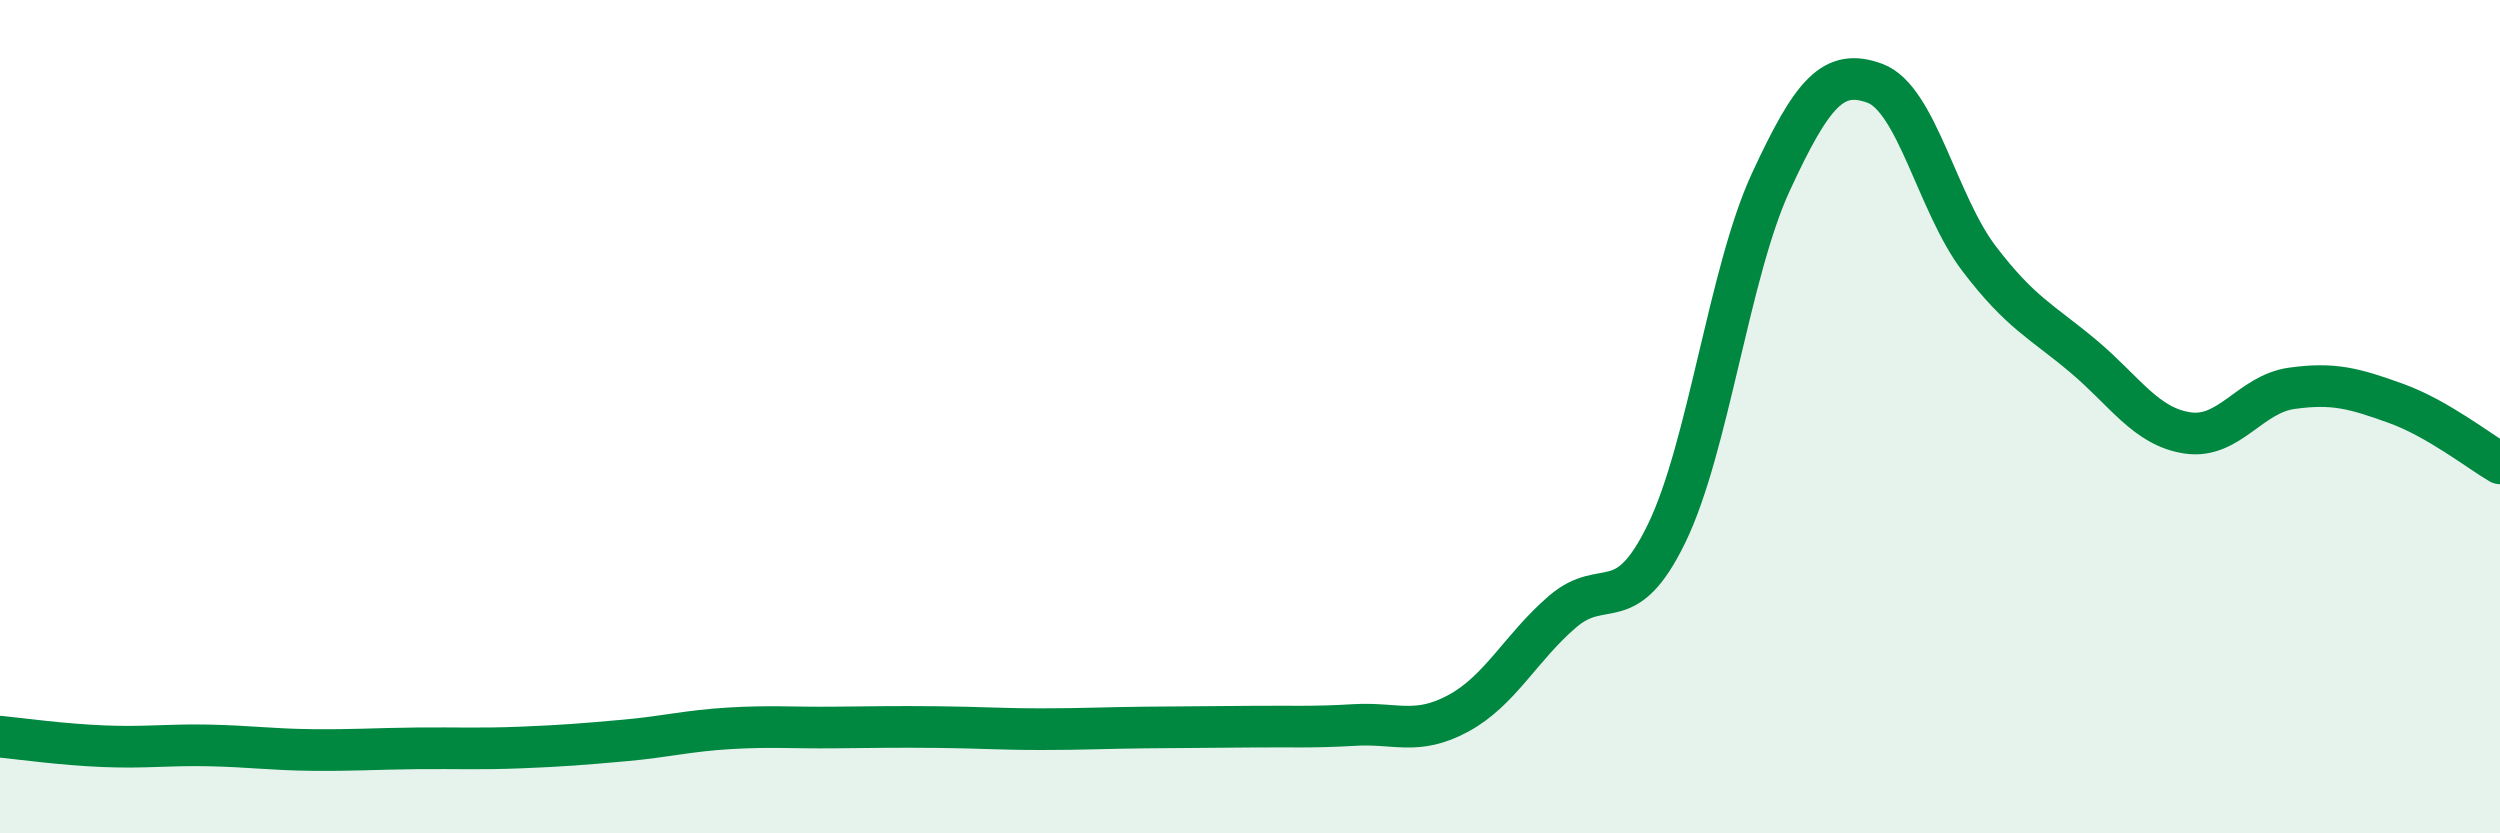 
    <svg width="60" height="20" viewBox="0 0 60 20" xmlns="http://www.w3.org/2000/svg">
      <path
        d="M 0,17.68 C 0.5,17.73 1.5,17.87 2.5,17.91 C 3.5,17.95 4,17.87 5,17.89 C 6,17.91 6.5,17.99 7.5,18 C 8.5,18.01 9,17.97 10,17.96 C 11,17.95 11.5,17.98 12.5,17.94 C 13.5,17.9 14,17.86 15,17.77 C 16,17.68 16.5,17.54 17.5,17.48 C 18.5,17.42 19,17.47 20,17.46 C 21,17.45 21.5,17.44 22.5,17.45 C 23.5,17.46 24,17.5 25,17.5 C 26,17.5 26.5,17.47 27.5,17.46 C 28.5,17.45 29,17.45 30,17.44 C 31,17.43 31.5,17.46 32.5,17.4 C 33.5,17.34 34,17.66 35,17.12 C 36,16.58 36.5,15.54 37.5,14.68 C 38.5,13.82 39,14.86 40,12.8 C 41,10.74 41.5,6.53 42.5,4.37 C 43.5,2.21 44,1.63 45,2 C 46,2.37 46.5,4.9 47.5,6.21 C 48.5,7.52 49,7.71 50,8.55 C 51,9.39 51.5,10.24 52.5,10.39 C 53.5,10.54 54,9.46 55,9.32 C 56,9.18 56.5,9.32 57.5,9.68 C 58.5,10.04 59.5,10.83 60,11.12L60 20L0 20Z"
        fill="#008740"
        opacity="0.1"
        stroke-linecap="round"
        stroke-linejoin="round"
      />
      <path
        d="M 0,17.68 C 0.5,17.73 1.5,17.87 2.5,17.91 C 3.5,17.95 4,17.87 5,17.89 C 6,17.91 6.5,17.99 7.5,18 C 8.5,18.01 9,17.97 10,17.96 C 11,17.95 11.5,17.98 12.5,17.94 C 13.5,17.9 14,17.86 15,17.77 C 16,17.68 16.5,17.54 17.5,17.48 C 18.5,17.42 19,17.47 20,17.46 C 21,17.45 21.5,17.44 22.5,17.45 C 23.5,17.46 24,17.5 25,17.5 C 26,17.5 26.5,17.47 27.5,17.46 C 28.5,17.45 29,17.45 30,17.44 C 31,17.43 31.5,17.46 32.5,17.4 C 33.5,17.34 34,17.66 35,17.12 C 36,16.58 36.5,15.54 37.5,14.68 C 38.5,13.82 39,14.86 40,12.8 C 41,10.74 41.5,6.53 42.5,4.37 C 43.5,2.21 44,1.63 45,2 C 46,2.37 46.5,4.9 47.5,6.21 C 48.5,7.52 49,7.71 50,8.55 C 51,9.39 51.5,10.24 52.5,10.39 C 53.5,10.54 54,9.46 55,9.32 C 56,9.18 56.5,9.32 57.5,9.68 C 58.5,10.04 59.5,10.83 60,11.12"
        stroke="#008740"
        stroke-width="1"
        fill="none"
        stroke-linecap="round"
        stroke-linejoin="round"
      />
    </svg>
  